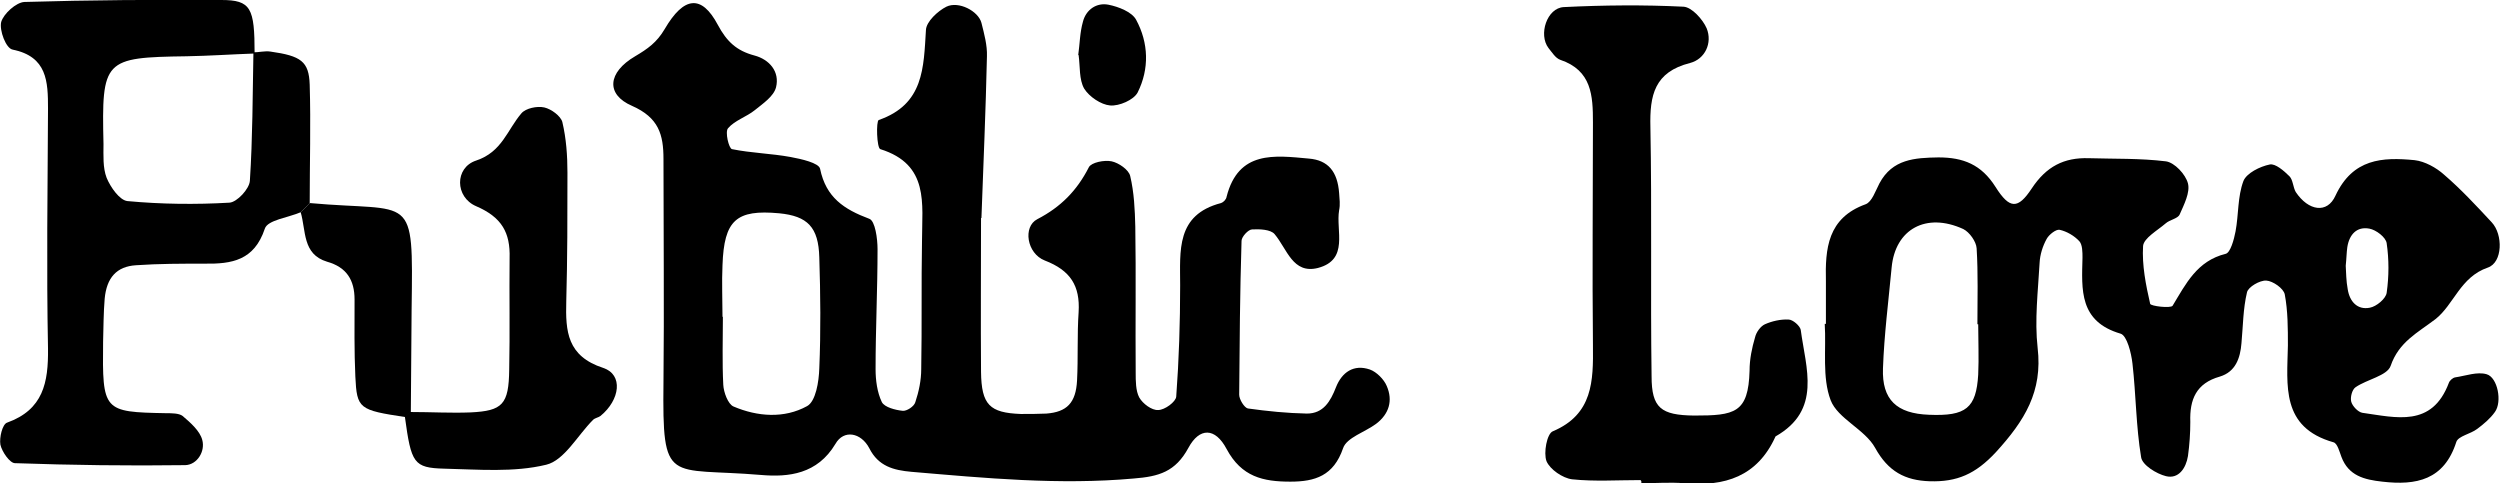 <?xml version="1.0" encoding="UTF-8"?>
<svg xmlns="http://www.w3.org/2000/svg" version="1.1" viewBox="0 0 635.3 122.8">
  <defs>
    <style>
      .cls-1 {
        display: none;
      }
    </style>
  </defs>
  <!-- Generator: Adobe Illustrator 28.6.0, SVG Export Plug-In . SVG Version: 1.2.0 Build 709)  -->
  <g>
    <g id="Calque_1">
      <g>
        <path d="M249.3,55.2c0,13.1-.1,26.2,0,39.3.1,8.4,2.2,10.4,10.1,10.7,2.2,0,4.4,0,6.5-.1,5.2-.4,7.5-2.7,7.8-8.4.3-5.8,0-11.6.4-17.4.4-6.7-2.1-10.6-8.6-13.1-4.6-1.8-5.6-8.6-1.9-10.5,6-3.1,10.1-7.3,13.1-13.2.6-1.2,3.9-1.9,5.8-1.5,1.8.4,4.3,2.1,4.7,3.7,1,4.2,1.2,8.6,1.3,12.9.2,12.4,0,24.7.1,37.1,0,2.1,0,4.6.9,6.3.9,1.6,3.2,3.3,4.8,3.2,1.7,0,4.5-2.1,4.6-3.4.7-9.4,1-18.9,1-28.3,0-8.8-1.1-17.9,10.4-20.9.6-.2,1.3-.9,1.4-1.6,3-11.8,12.2-10.5,20.9-9.7,4.9.4,7.3,3.3,7.7,8.8.1,1.4.3,2.9,0,4.3-.9,5.2,2.6,12.6-5.4,14.7-6.4,1.6-7.8-4.8-11-8.6-1-1.2-3.8-1.3-5.7-1.2-1,0-2.7,1.9-2.7,2.9-.4,13-.5,26-.6,39.1,0,1.2,1.3,3.3,2.2,3.5,5,.7,10,1.2,15,1.3,4.2,0,6-3.1,7.4-6.7,1.5-3.8,4.5-5.9,8.6-4.5,1.7.6,3.6,2.5,4.3,4.2,1.6,3.7.6,7.1-2.7,9.6-2.8,2.1-7.5,3.5-8.4,6.2-2.4,7-7.1,8.5-13.4,8.5-6.9,0-12.4-1.2-16.2-8.3-2.9-5.5-6.9-5.5-9.7-.3-3.3,6.1-7.5,7.3-13.9,7.8-18.9,1.7-37.7-.1-56.5-1.7-4.5-.4-8.4-1.4-10.7-6-2.1-4-6.5-4.8-8.6-1.1-4.6,7.7-11.9,8.5-18.9,7.9-23.7-2-25.1,2.9-24.8-23.6.2-18.9,0-37.8,0-56.7,0-6.2-1.2-10.5-8-13.5-6.7-2.9-6.2-8.5.8-12.6,3.2-1.9,5.5-3.5,7.5-6.9,4.9-8.4,9.4-8.8,13.5-1.1,2.3,4.3,4.8,6.6,9.3,7.8,3.8,1,6.5,4.1,5.5,8.1-.6,2.3-3.3,4.1-5.4,5.8-2.1,1.7-5.1,2.6-6.8,4.6-.8.9.2,5.1,1,5.3,4.9,1,10,1.1,14.9,2,2.7.5,7.2,1.5,7.5,3,1.5,7.3,6.1,10.3,12.5,12.7,1.5.5,2.1,5.1,2.1,7.7,0,10.2-.5,20.3-.5,30.5,0,2.8.4,5.9,1.6,8.4.7,1.3,3.4,2,5.3,2.2,1,.1,2.9-1.1,3.2-2.2.9-2.7,1.5-5.6,1.5-8.4.2-10.9,0-21.8.2-32.7,0-9.3,1.9-19.3-10.6-23.2-.9-.3-1.1-7.1-.4-7.4,11.5-4,11.4-13.3,12-22.9.1-2.1,3-4.8,5.2-5.9,3.1-1.5,8.1,1.1,8.9,4.1.7,2.8,1.5,5.7,1.4,8.5-.3,13.7-.9,27.4-1.4,41.1-.2,0-.5,0-.7,0ZM183.6,80.5h.1c0,5.8-.2,11.6.1,17.3.1,1.9,1.2,4.9,2.6,5.5,6.1,2.6,12.9,3.1,18.7-.1,2.2-1.2,3-6.2,3.1-9.6.4-9.4.3-18.8,0-28.2-.2-7.7-3-10.5-10.2-11.2-10.9-1-14,1.7-14.4,13.2-.2,4.3,0,8.7,0,13Z"/>
        <path d="M464,82.4c0-3.6,0-7.3,0-10.9-.2-8.3.4-16.1,10.1-19.6,1.6-.6,2.5-3.4,3.5-5.3,3.3-6.2,9-6.5,15-6.6,6.3,0,10.9,1.8,14.5,7.5,3.6,5.7,5.7,5.7,9.2.4,3.7-5.6,8.2-7.9,14.5-7.7,6.5.2,13.1,0,19.6.8,2.2.3,5,3.3,5.6,5.6.6,2.3-1,5.4-2.1,7.9-.5,1.1-2.5,1.3-3.6,2.3-2.1,1.8-5.5,3.7-5.7,5.7-.3,4.9.7,9.9,1.8,14.7.1.6,5.2,1.2,5.7.5,3.4-5.6,6.2-11.4,13.5-13.2,1.2-.3,2.1-3.6,2.5-5.7.8-4.3.5-8.8,2-12.8.8-2,4.2-3.7,6.7-4.2,1.4-.3,3.6,1.6,5,3,.9.9.9,2.8,1.6,4,3.2,4.8,8,5.6,10.1.9,4.4-9.4,11.9-9.8,20.1-9,2.6.3,5.5,1.9,7.5,3.7,4.3,3.7,8.2,7.9,12.1,12.1,2.9,3.1,2.8,10.2-1,11.5-7,2.4-8.6,9.4-13.3,13.1-4.6,3.5-9.3,5.8-11.4,11.9-.9,2.5-6,3.4-8.9,5.4-.9.6-1.4,2.6-1.1,3.7.3,1.1,1.7,2.6,2.8,2.8,8.6,1.2,17.7,3.8,22-7.6.2-.6,1-1.3,1.6-1.4,2.7-.4,5.6-1.5,8-.8,2.8.8,4,7,2.1,9.6-1.2,1.7-2.9,3.1-4.5,4.3-1.7,1.3-4.8,1.8-5.3,3.3-3.1,9.7-10.2,11.1-18.8,10.1-4.6-.5-8.6-1.5-10.4-6.3-.5-1.3-1-3.4-2-3.7-13.4-3.8-11.8-14.4-11.6-24.6,0-4.3,0-8.8-.8-13-.3-1.5-3-3.4-4.7-3.5-1.6-.1-4.6,1.6-4.9,3-1,4.2-1,8.6-1.4,12.9-.3,3.8-1.5,7.3-5.5,8.5-6,1.7-7.7,5.8-7.5,11.5,0,2.9-.2,5.8-.6,8.7-.5,3.1-2.4,5.9-5.6,5.1-2.4-.6-6-2.8-6.3-4.8-1.3-7.8-1.3-15.9-2.2-23.8-.3-2.7-1.4-7.1-3-7.6-10.6-3.1-9.9-11.2-9.7-19.3,0-1.4,0-3.3-.8-4.2-1.3-1.4-3.2-2.5-5-2.9-.9-.2-2.7,1.2-3.3,2.3-1,1.8-1.7,4-1.8,6.1-.4,7.2-1.3,14.5-.5,21.6,1.3,11.1-3.3,18.5-10.6,26.5-5.2,5.6-9.9,7.6-16.8,7.4-6.3-.2-10.6-2.5-13.9-8.5-2.6-4.7-9.5-7.4-11.3-12.1-2.2-5.8-1.1-12.9-1.5-19.4,0,0,.2,0,.3,0ZM502.8,82.4c0,0-.2,0-.3,0,0-6.4.2-12.9-.2-19.3-.1-1.7-1.8-4.1-3.4-4.9-9.4-4.3-17.3,0-18.2,9.8-.8,8.5-1.9,17.1-2.2,25.6-.3,8,3.5,11.5,11.7,11.8,9.4.4,12-1.7,12.5-10.2.2-4.3,0-8.6,0-12.9ZM596.1,67.6c.1,1.6.1,3.8.5,5.9.5,3.2,2.5,5.3,5.6,4.7,1.7-.3,4.1-2.3,4.3-3.8.6-4.2.6-8.5,0-12.6-.2-1.5-2.7-3.4-4.4-3.7-3.2-.6-5.1,1.5-5.6,4.7-.2,1.4-.2,2.8-.4,4.7Z"/>
        <path d="M76.5,53.9c-3.2,1.4-8.5,2-9.2,4.2-2.7,8.1-8.4,9-15.3,8.9-5.8,0-11.6,0-17.4.4-5,.3-7.5,3.2-8,8.5-.3,3.6-.3,7.3-.4,10.9-.2,17.7,0,17.9,16,18.2,1.4,0,3.3,0,4.2.7,2,1.7,4.4,3.8,5,6.1.8,2.9-1.3,6.3-4.3,6.4-14.4.2-28.9,0-43.3-.5-1.3,0-3.3-2.9-3.7-4.7-.3-1.8.5-5.2,1.7-5.6,9.2-3.3,10.5-10.2,10.4-18.8-.4-20.3-.1-40.7,0-61,0-6.9-.2-13.2-9-15C1.5,12.3-.2,7.7.3,5.6.9,3.5,4.1.6,6.2.5,22.8,0,39.5-.1,56.2,0c7.6,0,8.5,2,8.5,13.6-5.8.2-11.5.6-17.3.7-21,.3-21.6.8-21.1,22.3,0,2.9-.2,6,.8,8.6,1,2.4,3.3,5.7,5.3,5.9,8.6.8,17.3.9,25.9.4,1.9-.1,5.1-3.5,5.2-5.6.7-10.8.7-21.7.9-32.6,1.4,0,2.9-.4,4.3-.2,7.8,1.1,9.8,2.5,10,8.4.3,10,0,20.1,0,30.1-.7.8-1.4,1.5-2.2,2.2Z"/>
        <path d="M416.9,122c-5.8,0-11.7.4-17.4-.2-2.4-.3-5.6-2.5-6.5-4.6-.8-2.1.1-7,1.6-7.6,10.2-4.3,10.3-12.8,10.2-21.8-.2-18.9,0-37.8,0-56.7,0-6.8-.3-13.2-8.3-15.9-1.2-.4-2.1-1.9-3-3-2.6-3.4-.4-10.2,3.9-10.4,10.1-.5,20.3-.6,30.4-.1,2.1.1,4.9,3.2,5.9,5.5,1.5,3.7-.4,7.8-4.2,8.8-9.1,2.3-10.3,8.2-10.1,16.3.4,21.1,0,42.2.3,63.3,0,8.1,2.4,9.9,10.8,10,10.3,0,13.8-.6,14.1-11.4,0-2.9.6-5.8,1.4-8.5.3-1.3,1.4-2.8,2.5-3.3,1.8-.8,4-1.3,6-1.2,1.1,0,2.9,1.6,3.1,2.6,1.3,9.8,5.4,20.4-6.4,27.1-4.6,10.2-12.9,12.8-23.2,11.9-3.6-.3-7.3,0-10.9,0,0-.2,0-.4,0-.5Z"/>
        <path d="M104.4,104.7c5.1,0,10.2.3,15.2.1,8.1-.4,9.7-2,9.8-10.9.2-9.4,0-18.9.1-28.3.2-6.5-2-10.4-8.5-13.2-5.4-2.3-5.5-9.8,0-11.6,6.6-2.2,7.9-7.8,11.5-12,1.1-1.3,4-1.9,5.8-1.5,1.8.4,4.2,2.2,4.6,3.7,1,4.2,1.3,8.6,1.3,12.9,0,10.9,0,21.8-.3,32.7-.2,7.6.2,13.9,9.4,16.9,5.1,1.7,4.3,8.1-.7,12.2-.5.4-1.4.5-1.9,1-3.9,3.9-7.3,10.3-11.9,11.4-8.2,2-17.3,1.2-25.9,1-7.8-.2-8.4-1.4-10-13.1,0,0,1.3-1.3,1.3-1.3Z"/>
        <path d="M78.7,51.6c26.5,2.4,26.3-3.2,25.9,26.9-.1,8.7-.1,17.5-.2,26.2l-1.3,1.3c-11.9-1.8-12.4-2.1-12.8-10.3-.3-6.5-.2-13.1-.2-19.6,0-4.9-2-8.2-7-9.6-6.3-1.9-5.3-7.9-6.7-12.6.8-.7,1.5-1.4,2.2-2.2Z"/>
        <path d="M274,14c.4-2.8.4-5.7,1.2-8.5.8-3.1,3.5-4.9,6.5-4.3,2.5.5,5.9,1.8,7,3.8,3.2,5.9,3.4,12.5.4,18.5-1,1.9-4.7,3.5-7,3.3-2.3-.2-5.3-2.2-6.6-4.3-1.3-2.3-1-5.5-1.4-8.5Z"/>
      </g>
    </g>
    <g id="Calque_2" class="cls-1">
      <g>
        <path d="M61.6,23.7c-4,0-8,0-12,0-5.7-.2-9.1,1.7-12.6,7.2-3.5,5.6-10.7,8.6-14.4,15.1-1.6,2.9-8.5,2.1-7.7,7.5.8,5.7.3,12.1,6.8,15.8,1.9,1.1,3.5,4.2,3.7,6.5.1,2.3-1.3,5.6-3.1,6.6-1.7,1-6.2.3-7-1.1-3-5.3-6.7-9.5-11.7-13-1.7-1.2-2.4-4.6-2.6-7.1-.4-4,0-8,0-12-.2-7.6,0-14.9,9.2-17.7,3.6-8.1,9.5-12.2,18.8-11.4,3.4.3,6.4-1.2,7.8-4.9,2-5.2,6.6-6.4,11.4-6.6,7.3-.3,14.7-.1,22-.3,7.6-.2,14.8,0,17.4,9.2.3,1,1.8,2.1,3,2.4,6.6,1.7,7.8,6.6,7.4,12.3-.4,6.5,1.3,11.3,7.8,14.5,5.8,2.9,3.9,9.3,4,14.5.2,4.9-.7,9.4-6.5,10.8-3.8.9-5.5,3.8-5.2,7.4.4,3.8,1.2,7.7,2.4,11.3.2.6,5,.6,5.3,0,2.4-6.3,10.4-6.9,12.9-11.6,2.8-5.2,6.5-7.8,11-10.7,1.7-1.1,2.2-4.5,2.8-7,1-3.8,1.2-7.8,2.5-11.5.4-1.3,3.3-2.3,4.9-2.3,1.7,0,4.5,1.5,4.7,2.7.8,5.2,1.2,10.5.8,15.7-.2,2-2.8,4.6-4.9,5.4-4.4,1.6-6.7,3.9-6.6,8.6.1,5.3-.6,10.7,5.8,13.6,2.2,1,4,3.3,5.5,5.3,1.6,2.1-.9,8.2-3.4,8.3-5.3.3-10.6.4-15.9,0-3.9-.3-4.5-4.1-6-7.1-2.5-4.6-7.6-5.1-8.9-.7-3.5,11.4-12.1,8.2-19.6,7.9-3.7-.1-6.1-2.9-6.4-6.5-.4-6-.2-12-.4-18-.3-9.2-1.7-10.8-10.1-11-4.7-.1-9.3-.1-14,0-3.9.2-9-.3-9.8,4.7-.9,5.5-3.5,12.3,4.2,15.7,4.9,2.1,7.9,5.2,5.9,10.8-1.6,4.7-6,4.8-10,4.8-9.3,0-18.7,0-28-.4-2.5-.1-5-1.6-7.3-2.8-2.4-1.3-2.4-7.5-.1-8.8,1.7-1,3.5-2,5.4-2.5,4.4-1.1,9.9-.7,13.2-3.1,4.6-3.5,2.3-9.9,2.8-15.1.3-3.3,0-6.7.4-10,.2-1.8,1.1-4.7,2.3-5.1,10.1-3.7,8.7-12.2,9.1-20.1,0-.6,0-1.5.5-1.9,1.8-1.7,3.7-4.3,5.7-4.4,2-.1,5.4,2,5.9,3.8,1.4,5,1.5,10.4,2.3,15.6.3,2,5.6,3.7,6.7,2,3.2-4.9,5.7-9.9,12.2-12.1,3.8-1.3,4.1-13.2,1.1-16.4-1.2-1.3-3.4-1.9-5.2-2.4-1.2-.4-2.6-.2-4-.2-4,0-8,0-12,0h0ZM97.2,62.2c-3.9-.5-6.3-1.2-8.5-.9-.7.1-1.8,3.7-1.2,4.5.9,1.2,3.4,1.9,4.9,1.6,1.4-.3,2.3-2.4,4.7-5.2Z"/>
        <path d="M169.1,72.2c.2-13.3.3-26.7.5-40,0-4.4,2.5-6.6,5.9-9.4,6.9-5.7,12.6-12.8,18.8-19.3,5.2-5.5,16.7-7.4,23.7-3.3,1.3.8,2.7,3.5,2.3,4.9-.5,2.3-2.1,5.2-4,6-2.9,1.2-6.5,1.1-9.8,1-5.2,0-8.7,1.8-11.1,6.7-1,2.2-3.8,3.5-5.6,5.3-1.7,1.8-4.1,3.6-4.7,5.8-4.1,13.5-1.7,16.6,12.5,17.1,1.3,0,2.7-.1,4,0,5.7.8,13.1-2.7,16.8,3,2.6,4,2,10.1,3,15.2.2,1.2,1,2.4,1.7,3.5.3.4,1.1.9,1.6.8,1.2-.3,3-.6,3.3-1.3.9-2.4,1.7-5,1.8-7.6.3-9.3.1-18.7.3-28,0-4.2,1.8-7.3,5.8-9.6,7.1-4.1,10.6-12.9,19-15.7,3.5-10.7,12.4-7.9,20-7.6,1.7,0,4.5,1.5,4.9,2.9,1.6,5.8,5.6,8.4,10.9,10.4,3,1.1,3,6.2.9,8.7-2.1,2.4-6.7,3.1-9,1-1.4-1.3-3-2.8-3.7-4.5-2.2-5.5-6.9-5.5-11.6-5.7-5-.2-9,.8-11.3,6.1-1,2.2-3.2,4.5-5.4,5.5-4.5,2-5.2,5.6-5.3,9.8-.1,10,0,20-.2,30,0,3.5-1,7-4.8,7.9-6.9,1.7-7.4,6.8-7.2,12.4,0,2.6.2,5.4,1.3,7.8.5,1.1,3.1,1.2,4.7,1.8,1.3-8.9,12.7-8.9,15.2-17,.7-2.1,3.2-4.4,5.4-5.1,4.8-1.6,5.9-4.9,6.1-9.1.2-3.3.4-6.7.9-9.9.5-3,4.5-5.6,7.7-4.5,2.2.7,5.4,2.6,5.8,4.4,1,4.5,1,9.3.5,13.8-.3,2.2-2.5,5.2-4.5,5.8-5.6,1.7-6.9,5.5-7,10.6-.1,6.7,0,13.4-.8,19.9-.2,2-2.8,4.7-4.9,5.4-2.1.6-4.9-.7-7.2-1.7-1-.4-1.3-2.2-2.1-3.2-4.6-6.6-5-6.8-8.6-.7-1.8,3-3.4,6.2-7,6.2-5.9,0-11.8-.9-17.6-1.8-.9-.1-1.9-2-2.1-3.1-.6-2.6-.5-5.3-1-7.9-.7-3.6,1.2-8.9-4.5-9.5-4.4-.5-3.4,5-5.6,7-4.7,4.3-11,6.7-13.7,13.3-.5,1.2-3.4,2-5.3,2-8,.1-16,0-24-.3-4.5-.2-7.2-3.1-7.4-7.8-.3-6.7-.4-13.3-.1-20,.3-7.2,1.7-8,12.3-8.2.4,5.3.8,10.5,1.2,15.8.3,3.8,2.6,6.3,6.2,6.7,6.9.6,15,3.5,17.5-7.3.3-1.5,2.7-3,4.4-3.5,4.5-1.3,6.7-4,6.6-8.5-.1-3.9-.5-7.8-1.2-11.7-.2-.9-1.9-2.1-3-2.2-7.5-.5-15.9-4-19.7,7.1-1.8,5.3-7.7,3.8-12.2,4Z"/>
        <path d="M386.1,77.3c0-4.7.1-9.3,0-14-.2-7.5-.4-15,9.2-17.3,3.1-6.8,9.3-10.3,14.7-14.9,5.4-4.6,9.5-10.5,14.5-15.6,1.7-1.7,4.3-3.5,6.6-3.7,7.3-.5,14.6-.4,22-.2,3.5,0,6.3,1.6,7.8,5.1.8,1.8,1.6,4.4,3,4.9,11.4,3.8,9.9,12.6,8.7,21.2-.6,3.8-3.3,5.6-7.1,5.5-3.7-.2-6.1-2.1-6.8-5.9-.9-5.1-.2-11.5-3.1-15.1-3.9-4.9-11.3-1.9-17.1-2.6-7.7-1-12.7,1.7-15,9.3-9.5,1.4-9.5,14-18.8,15.9-1.2.2-2.7,3.1-2.8,4.8-.4,11.3-.5,22.7-.4,34,0,1.7,1.2,4.5,2.5,5,5.2,2.2,8.8,5.4,10.7,11,.4,1.3,3.2,2.4,5,2.4,6.6.3,13.3.5,19.9,0,2.1-.2,4.1-2.7,5.8-4.4.9-.9.9-2.6,1.7-3.5,6.3-7,9.4-12.8,11.2-20.5.4-1.9,1.3-4.7,2.6-5.1,6.5-1.7,8.5-8.2,12.9-11.6,4.3-3.4,8.1-6.4,10.4-11.4.7-1.4,3.3-2.6,5-2.6,8.6-.2,17.3-.3,25.9.3,1.9.1,4.3,2.8,5.3,4.9,1.2,2.6-.1,5.9-2.8,6.5-9,2.1-8.7,8.7-8.4,15.6.2,4.5,2.6,6.6,6.5,8.8,6.3,3.7,6.2,8,.9,12.2-1,.8-2.8.7-3.6,1.6-3,3.3-5.1,8.7-8.7,10-5.4,1.9-11.8,1.1-17.8,1.2-8.7.2-17.3.2-26,0-5.7,0-10.5.5-12.4,7.4-1,3.5-4.7,4.4-8.2,4.4-9.3,0-18.7-.1-28,0-7.1.1-13.4-.3-15.5-9-.3-1.4-3-2.4-4.8-3.1-4.6-1.6-5.7-5.2-5.8-9.4-.1-7.3,0-14.7,0-22ZM493.7,79.4h.3c0-3.3.3-6.7-.1-9.9-.3-2.5-1-6.3-2.6-6.9-4.4-1.7-4.4,3-6.3,5.4-1.9,2.4-5.1,3.7-7.6,5.6-4.5,3.5-5.6,15.8-1.7,19.7.8.9,2.2,1.5,3.4,1.7,2.6.3,5.3.4,7.9.3,3.7-.2,6.3-2.2,6.6-6,.3-3.3,0-6.6,0-9.9Z"/>
        <path d="M604.9,109c-28.2,0-26.6,3.4-26.6-27.1,0-4,0-8-.2-12-.2-3.1.4-7.4-4.2-7.4-1.5,0-3.1,3.4-4.6,5.3-.8,1-1.3,3.1-2.1,3.2-8.5,1.1-8.7,11.4-15.6,13.8-4.7,1.6-6,4.6-6.2,8.9-.1,3.3-.2,6.6-.7,9.9-.4,3-4.3,5.6-7.6,4.7-2.3-.7-5.5-2.4-5.9-4.3-1-4.4-1.1-9.2-.5-13.8.3-2.2,2.4-5.3,4.3-5.8,6.7-2.1,7.1-6.8,7.2-12.5.1-6-1.8-10-7.8-12.3-1.7-.6-3.3-4.2-3.3-6.3,0-3.9,3.4-5.3,7-5.6,3.3-.2,6.6-.2,10-.2,1.3,0,2.6.4,3.9.5,6.2.6,3.9,11.5,10.6,9.7,3.6-1,5.5-6.9,9-9.3,2.9-2,7.6-.6,8.4,2.7,2.3,9.1,8.8,8.9,15.6,8,2.3-.3,5.4-1.9,6.3-3.8,5.1-10.8,14.2-7.5,22.6-6.8,1.1.1,2.5,1.1,3.2,2,4,5,2.3,17.4-2.9,21.6-1,.8-2.7.7-3.6,1.6-4.8,4.2-17.3,10.9-22.2,11.8-2.9.5-5,2.4-4.3,5.4.4,1.6,2.2,3.7,3.7,3.9,5.3.7,10.6.7,15.9.9,2.7.1,5.3,0,8,.4,3.6.4,6.2,2.4,6.7,6.2.4,2.9-2.9,6.4-6.2,6.5-6,.2-12,0-18,0ZM613.4,68.3c.6-4.1-1.5-7.1-3.7-6.1-1.4.6-3,2.6-3.1,4,0,1.4,1.6,3.6,3,4,1.1.3,2.8-1.4,3.8-2Z"/>
        <path d="M317.5,60c-.1,4,.6,9.5-3.3,10.7-9.6,2.9-9.4,9.7-8.7,17.2.5,5,2.2,6.7,7.5,7.3,3.9.4,7.9.4,11.8,1.2,2.9.6,4.1,3.4,3.6,6.1-.3,1.8-1.6,4.5-2.9,4.8-10.4,2.2-21,2.5-31.4,0-1.4-.3-3.1-2.8-3.2-4.4-.6-6.6-.7-13.2-1-19.8-.2-5.7.9-10.5,7.5-12.2,1.6-.4,3.5-2.3,4-4,2.8-8.8,9.4-7.9,16.2-6.7h-.1Z"/>
        <path d="M317.6,60.1c-.5-2.6-1.6-5.2-1.5-7.8,0-1.5,1.8-4.1,3.1-4.3,5.2-.6,10.6-.6,15.9-.4,3.3.1,6.4,4.1,5.2,7-.8,2.1-3.1,5-4.9,5.2-5.9.6-11.9.2-17.9.1,0,0,.1.1.1.1Z"/>
      </g>
    </g>
    <g id="Calque_3" class="cls-1">
      <g>
        <path d="M123.3,72.5c0,4.6.7,9.5-5.1,11.7-1.2.5-3.2.9-3.5,1.7-3.7,10.2-11.9,10.7-21,10.5-18.6-.4-37.3-.1-56-.2-4,0-8-.3-10.3-4.5-1.5-2.7-2.1-7.2-6.4-5.9-1.9.6-2.4,4.5-4.2,6.3-1.7,1.7-4.2,3.5-6.5,3.7-8.1.9-14.8.2-20.6-8-4.2-5.9-9.2-10-9.6-18.2-.4-7.4-3.1-9-10.4-9.3-6.7-.3-13.3,0-20-.3-7.5-.2-14.7-.1-17.4,9.1-.4,1.4-3.2,2-4.8,3.1-6.4,4.7-6.3,5.1,1,10.6.5.4,1.5.5,1.7,1,1.1,2.2,3,4.8,2.6,6.8-.4,2-3.3,4.8-5.1,4.9-8.6.4-17.3.2-25.9-.3-3.7-.2-5.7-6.8-3-9.7,4.9-5.2,9.4-11.2,15.3-14.6,5.9-3.4,7.1-7.8,6.5-13.1-.9-8.6-1.5-17.2.3-25.8.7-3.1,1.7-6.5,3.7-8.7,2.1-2.4,6.3-3.5,4.6-7.5-.9-2.1-4.1-3.2-5.4-5.4-1.2-2.1-2.3-5.1-1.6-7.2.6-1.9,3.6-4.3,5.6-4.4,15.3-.4,30.6-.4,45.9-.4,4.3,0,7.5,1.9,8.8,6.5.5,1.7,2,4,3.5,4.5,6.4,1.7,8.3,6.1,8.1,12-.1,6.2.9,10.7,7.6,14.4,7.2,4,5.7,18.2-1.1,24-1.9,1.6-5.1,3-5.5,4.9-.8,4.5-.3,9.2,0,13.8,0,1,1.4,2.6,2.5,2.9,5.2,1.3,12.1,3,14.9-1.5,3.4-5.4,8.7-8,12.2-12.3,3.3-4.1,5.9-8,10.6-11,2.4-1.6,2.5-7.1,3.1-10.9,1.4-8.2,3.7-11.3,8.6-10.7,4.8.6,6.6,4.2,6.5,12.7,0,5.6-1.2,9.9-6.9,13.1-5.3,3-6.4,11.4-3.6,17.6.7,1.5,2.8,3.1,4.4,3.3,6.8,1.1,13.2,1.7,15.8-7.4,1.3-4.4,6.5-3.8,10.5-3.7.5.5,1.1,1,1.6,1.5.2,5.9,2.4,10.1,9.1,10.1,5.2,0,10.4.1,15.6.2,5,0,8.7-1.3,10.3-6.8,1.6-5.7,6.9-5,11.3-5.2.6.6,1.1,1.2,1.7,1.9ZM-44,46.4s0,0,0,0c5.3,0,10.7.2,16,0,5.5-.2,7.5-1.9,7.9-6.9.5-6,.9-12,.8-18,0-6.3-2.5-9-8.2-9.2-7.3-.2-14.9-.9-21.8.8-3.5.8-5.7,6.5-8.7,9.8-.8.9-2.8.7-3.6,1.6-1.6,1.9-3.6,4.1-3.8,6.3-1,13.7.2,15.7,13.4,15.5,2.7,0,5.3,0,8,0ZM-14,48c-1.4,2.6-3.1,4.2-2.9,5.6.2,1.4,2.2,2.5,3.5,3.7,1-1.4,2.9-2.9,2.9-4.3,0-1.4-1.8-2.8-3.5-5Z"/>
        <path d="M362.5,35.4c-.3-4-.8-7.9-.9-11.9-.2-6.3.7-11.8,8.1-14.4,2-.7,2.9-4.2,4.5-6.3,4.3-5.3,7.9-5,12.4,1,1.5,2,2.5,5.4,4.4,6.1,7.4,2.6,7.7,8.3,7.7,14.5,0,14-.1,28,0,42,0,4,.3,8,.8,11.9.1,1,1.3,2.4,2.4,2.8,1,.3,2.8,0,3.5-.7,2.7-2.8,4.9-6.1,7.8-8.8,8.7-8.4,8.5-15.8-1-24-5.8-5-6.3-9.4.4-11.9,7.6-2.9,8.1-12,15.8-14.6,2-.7,2.2-7.1,3-10.9,1.9-9.5,3.4-11,13.1-11.4,6.6-.2,13.3-.2,19.9.6,1.9.2,4.2,2.9,5.1,5,1.3,2.9-1.5,6.6-4.9,7.2-2.6.5-5.3.7-7.9.7-5.2,0-8.6,1.7-10.9,6.8-1.2,2.6-4.9,4-7.4,6-3.9,3.2-3.5,5.8,1.1,9,1.1.7,2.6.9,3.6,1.7,3.7,3,4.7,8.4,1,10.1-8,3.6-9.9,9.7-9.8,17.5,0,4.3-2.2,7.6-6.4,9.1-3.6,1.3-4.8,4.3-5,7.8-.1,4-.2,8-.1,12,.1,7.5,0,14.9-9.2,17.5-.6.2-1.3.7-1.4,1.3-3.4,13.4-13.6,9.7-22.5,8.8-3.4-.4-6.6-4.2-5.5-6.9.9-2.1,3-4.7,5.1-5.2,4.4-1.2,9.2-.9,13.8-1.9,1.4-.3,3.1-2.7,3.1-4.2,0-1.4-1.8-3.9-3-4-7.9-.8-16-.9-23.9-1.8-2.1-.3-5.1-2.4-5.7-4.3-.6-2,.6-6.1,2.2-6.8,8.8-4,8.2-11.4,6.9-18.6-.3-2-3.2-4.9-5.1-5-6.6-.6-13.3-.4-19.9,0-1.7,0-4.4,1.4-4.9,2.8-2.1,5.6-6.8,7.6-11.3,10.5-2.3,1.4-2.2,4.7.3,6.8,1.5,1.2,3.9,1.5,5.1,2.9,1.5,1.8,3.3,4.6,2.9,6.6-.4,2-3.2,4.8-5.1,4.9-7.9.6-15.9.6-23.9.1-2.1-.1-5-2.4-5.7-4.3-.7-2,.5-6.7,1.6-6.9,8.2-1.9,8.4-12,15.6-14.7,1.5-.6,3-3.1,3.1-4.8.4-10.7,7.1-17.4,13.8-24.7,4.3-4.7,8.3-5.8,13.8-5.3,1.7,10.5,2.1,11.1,7.5,11.4,10.4.7,12.9-1.5,13.1-12.2,0-4.6,0-9.3-.6-13.9-.3-2.3-1.7-5.7-3.4-6.2-3.6-1.2-3.9,2.5-4.3,5-.4,2.6-.2,5.3-.6,7.9-1.1,8-1.1,8-12.1,8.3Z"/>
        <path d="M613,98.2c-5.3,0-10.7.3-16,0-6.5-.5-9.1-3.6-9.3-10.5-.2-6.7-.5-13.3,7.4-16.8,5.3-2.3,4-7.8,4.2-12.3.3-5.3-1.9-8.6-7.1-10.7-1.8-.7-3.6-4.1-3.5-6.1.2-3.6,3.3-5.7,6.9-6,4-.3,8-.4,11.9-.1,3.7.3,6.5,2.7,6.6,6.3.3,8.6,0,17.2-.4,25.9,0,1.7-1.7,3.6-3.1,4.9-2.6,2.5-9,3.7-5.5,8.3,3.4,4.6,13.4,2.8,17.7-1.7,2.2-2.3,3.9-5.6,6.6-7,3.5-1.8,8.7-1.9,7.9-7.1-.9-6,1.4-14-8.2-16-3.7-.8-5.5-3.8-4.5-7.6.9-3.5,3.5-5.6,7.2-5.8,3.3-.2,6.6-.2,10-.2,5.5,0,7.8,3.2,10.1,7.9,2.3,4.7,5.8,4.3,9.1-.2,1.2-1.6,1.6-3.7,2.8-5.2,2.2-2.5,6.5-2.5,9-.3,2.3,2.1,3.1,7.2.6,8.9-5.5,3.8-8.5,10.1-13.3,13.8-4.7,3.6-8,8.8-12.7,11.6-6.9,4-8.2,9.3-8.7,16.3-.5,7.2-3.2,9.2-10,10-1.3.2-2.7.3-4,.3-4,0-8,0-12,0v-.3Z"/>
        <path d="M539.2,34.5c5.4.9,8.7,1.2,11.9,2.1,4.7,1.3,2.9,10.5,8.9,8.8,3.8-1.1,6.2-6.4,9.7-9.2,2.2-1.8,7.9.8,8.1,3.5.8,8.3,4.3,17.6-6.1,22.9-5.2,2.7-4.7,7.5-4.7,12.2,0,4.5,1.9,7.5,6.4,8.8,1.2.3,2.3,1.3,3.2,2.3,3.3,3.6,1.6,10.4-3,11.4-8.1,1.8-15.6,1.8-21.9-5.3-4-4.4-4.4-3.9-10,1-1.9,1.6-4.2,3.8-6.4,3.8-8,.2-16-.2-24-.7-4.7-.3-7.3-3.4-7.6-7.8-.4-6-.4-12-.2-18,0-4.2,2.2-7.3,5.2-10.3,6.9-6.8,14.8-12.4,20.2-20.9,1.9-3.1,7.8-3.6,10.3-4.7ZM541.4,49.3c-5.3-.9-9.9-.4-11.4,6.9-.4,2-3.3,4.3-5.5,4.9-3.9,1-5.7,3.1-5.7,6.8,0,3.3-.1,6.7.6,9.9.3,1.6,2,3.6,3.5,4.3,5.5,2.5,12,.7,15.8-3.8,1.7-2,2.8-5.4,4.8-5.9,7.8-2.1,8.2-7.7,8-14-.3-7.6-1.6-8.9-10.1-9.1Z"/>
        <path d="M219.5,84.5c-2.2,10.9-2.5,11.6-9.8,11.6-18,.1-36,.1-54-.2-7.1-.1-9.2-2.7-9.5-10-.3-6.6-1.2-13.5,7.7-16.1,3.7-1.1,4-5,4-8.4.2-10,.3-20,.5-30,0-4.4,2.3-6.8,6.2-9.2,6.7-4.2,6.3-5.6-.9-10.5-1.1-.7-2.4-1.2-3.3-2.1-2.9-2.7-1.6-9.2,2.1-10,3.2-.7,6.6-1.2,9.9-1.2,8.3,0,10.9,2.5,11.2,10.5.2,6.7.7,13.5-7.7,16.5-3.5,1.3-4,5-4.1,8.5-.1,8.7-.3,17.4-.2,26,0,6.5-1.3,11.7-8.4,14-1.2.4-2.3,3.5-2,5,.3,1.4,2.5,2.9,4.2,3.3,2.5.6,5.3.7,7.9.3,2.5-.4,6.9-1.5,6.9-2.6.5-8.9,12.6-7.8,13.4-15.8.7-7.4,1.5-14.9-8.4-17.7-1.2-.3-2-4.6-1.8-6.9.1-1.4,2.2-3.2,3.8-3.9,1.7-.8,3.9-.8,5.9-.9,11.7-.5,13.8,1.5,14.3,13.4.1,3.3,0,6.7.2,10,.4,7.1-.5,13.2-8.5,16-1.1.4-2.2,3.6-1.8,5,.4,1.4,2.8,2.9,4.3,3,5.3.4,10.7.2,16,.2.8.7,1.5,1.4,2.1,2.2Z"/>
        <path d="M502-1c1.5,0,6.3-.1,10.8.9,2,.4,4.6,3.3,4.7,5.3.2,2-1.9,5.5-3.7,6-5.6,1.8-12.7.8-17,4-3.8,2.8-5.6,8.3-11.1,10.6-3.4,1.4-3.1,5.6,0,8,1.6,1.2,3.9,1.4,5.3,2.6,4.1,3.6,4.2,10.3-.6,11.6-8.1,2.2-8.2,7.4-8.3,13.6,0,4.9-1.2,9.3-6.5,11.2-3.6,1.3-4.9,4.3-5,7.8-.2,4-.4,8-.2,12,.2,7.7-.2,14.8-9.2,17.6-1,.3-2,1.8-2.4,3-2.3,7.5-8.4,7.8-14.5,7.4-3.3-.2-6.7-.7-9.6-2-1.4-.6-2.7-3.2-2.7-4.9,0-1.7,1.4-3.6,2.7-4.9.8-.9,2.4-1.1,3.7-1.3,5-1.1,12,1.5,14.7-3.9,2.2-4.4,1.5-10.3,1.8-15.6.4-7.2-1.5-15,8.4-18.1,1.7-.5,3-4.3,3.3-6.7.9-6.9.5-12.8-7.6-16.4-5.1-2.3-4.8-8.3.6-10.8,7.6-3.5,9-12.7,16.9-15.9,2-.8,1.8-7.2,2.5-11.1,1.5-8.6,2.8-9.8,11.7-10.1,2.7-.1,5.3,0,11.1,0Z"/>
        <path d="M705.2,99.1c-4.2-.2-7.6,0-10.8-.7-2.4-.5-6-1.7-6.6-3.5-2.2-6.3-8.3-8.4-11.9-12.9-1.2-1.5-.9-5.1,0-7.3,1-2.7,6.5-3.3,8.7-1.3,1,.8,2.1,1.9,2.4,3,1.6,5.6,5.8,6.9,10.8,6.7,5.9-.2,11.9-.5,17.8-1.1.8,0,2-1.8,2-2.8,0-1-.9-2.7-1.8-3-2.5-.8-5.1-1.4-7.7-1.6-5.1-.3-8.3-2.4-10.7-7.4-1.5-3.2-6-4.8-8.8-7.4-3-2.8-2.7-7.8.7-10.5,2-1.6,5.7-2.1,6.7-4,8.4-16.6,22.8-8.8,35.2-8.7,1.4,0,3.8,3.9,3.9,6,0,2.1-1.7,5.5-3.5,6.2-3.6,1.4-7.7,1.5-11.7,1.8-4.6.3-9.3,0-14,.5-1.7.2-3.4,1.6-4.7,2.9-1.5,1.5,1.2,4.3,4.8,4.8,2,.3,4,.4,6,.4,5.8,0,10.3,1.5,12.4,7.8,1.8,5.6,12,4.2,10.8,12.6-.9,6.4-9.1,5.8-10.7,11-3.4,11.2-12.7,7.1-19.2,8.3Z"/>
        <path d="M73.6,70.7c.2-11.3.5-22.6.4-33.9,0-7.1.9-12.9,8.9-15.8,3.4-1.2,3-5.6-.3-8-1.6-1.2-4.3-1.2-5.2-2.6-1.3-2-2-4.7-1.8-7.1.1-1.4,2.3-2.9,3.9-3.9,1-.7,2.6-.9,3.8-.8,5.7.2,12.9-2.4,15.9,4.6,1.7,3.9,1.3,9,1.1,13.6-.2,4.5-4.1,6-7.6,8.2-6.2,3.8-7.2,12.3-2.7,19,.7,1.1,3.6,1.2,5.3.9.9-.1,1.8-1.9,2.1-3.1,1.5-5.5,5.4-7.1,10.5-7,6,0,12-.2,18,0,6.3.3,8.7,2.4,9,8.2.4,6.6.4,13.3.1,19.9-.3,6.9-1.2,7.5-12,9.6-.5-.6-1.1-1.3-1.7-1.9,0-5.3.2-10.5,0-15.8-.1-1.7-1.2-3.9-2.5-5-4-3.3-14.9-2-17.4,3-3.9,7.9-14,9.2-17.2,17.7-.6,1.5-6,1.2-9.1,1.7-.5-.5-1.1-1-1.6-1.5Z"/>
        <path d="M231.5,48.5c0,8-.3,15.9-.2,23.9,0,3.8-.6,8.7,4.6,9.6,5.7,1,11.9,2.5,16.2-3.6,1.5-2.1,2.8-4.4,4.6-6.2,2.1-2,7.6-1,8.6,1.9.8,2.2.9,5.9-.4,7.2-4.1,3.9-9.1,6.3-12.3,11.9-3.4,5.9-18.7,4.6-22.6-1.6-2.8-4.4-5.4-7.3-10.7-7-.7-.8-1.4-1.5-2.1-2.2.1-8.7,0-17.3.5-26,.3-7.4.8-7.6,11.6-10.1.8.7,1.5,1.4,2.2,2.2Z"/>
        <path d="M229.3,46.3c2.8-10.9,2.8-11.1,10.3-11.4,6-.3,12-.3,17.9,0,6.8.3,9,2.9,9.3,10.2,0,2.6.3,5.5-.5,7.9-.7,2.3-2.3,4.9-4.3,6-3.2,1.7-6.6.6-8-3.2-2.2-6.1-6.8-7.6-12.6-7.4-3.3.1-6.6.1-10,.2-.7-.8-1.4-1.5-2.2-2.2Z"/>
        <path d="M629.2,5.7c-3.9,2.8-6.1,5.3-8.7,6.1-3.8,1.1-7-1.4-7.4-4.5-.5-4.1,2.8-8,7.1-7.3,2.6.4,4.9,3,8.9,5.7Z"/>
        <path d="M211.8-3c3.1,3.5,5.7,5.3,6.5,7.8,1.1,3.2-1.7,6.3-5.1,6.4-3.7.2-6.7-1.6-6.4-5.3.2-2.5,2.6-4.9,4.9-8.9Z"/>
      </g>
    </g>
    <g id="Calque_4" class="cls-1">
      <g>
        <path d="M494.5,110.4c1.9,9.5.8,11.5-6.6,11.9-3.3.2-6.5,0-9.8,0-20.5,0-18.2.2-19.4-17.8,0-.6,0-1.5-.4-1.9-.8-.9-1.7-2-2.8-2.3-1.1-.2-3.1.2-3.4.9-3.2,8-9.3,10.1-17.3,9.6-2.2-.1-6.2,1.5-6.5,2.9-1.9,9-8.6,8.6-15.3,8.6-23.6,0-47.2,0-70.7-.2-3.1,0-6.4-1-9.1-2.4-1.3-.6-2.3-3.3-2.3-4.9,0-1.6,1.5-3.5,2.9-4.4,1.5-1,3.7-1.3,5.6-1.5,3.8-.5,9.6.5,11.2-1.6,2.4-3.2,2-8.5,2.5-13,.4-3.9-.3-7.9.4-11.8.5-3,1.7-7.4,3.9-8.4,7.4-3.6,8-9.5,7.7-16.4-.2-5.2.3-10.5,0-15.7-.4-8.3.6-15.7,9.5-19.4.6-.3.9-2.4.6-3.4-.3-1-1.6-2.2-2.6-2.4-3.9-.6-7.8-.7-11.7-1.3-4.4-.7-7.6-4.7-6.8-8.1.8-3.6,3.5-5.7,6.9-5.9,7.8-.4,15.8-1.2,23.5-.2,13.1,1.7,26-.5,39-.4,6.9,0,12.9.6,16.2,8.2.8,1.8,4,2.8,6.4,3.5,2.5.7,5.2.2,7.8.6,5.6,1,7.9,3.1,8.4,9,.6,6.5-.2,13.1,7.9,16.3,2.1.8,3,5.4,3.8,8.4.9,3.1.6,6.5,1.6,9.5.3.9,3.8,1.9,4.5,1.3,4.8-4.1,10.2-8.1,13.7-13.3,5.5-8.3,13-7.4,20.7-6.4,4.4.6,5.8,4.5,7.3,8.3,1.3,3.3,3.9,3.5,5.9.8,1.5-2,2.5-4.6,4.2-6.4,2.2-2.4,6.8-2,8.7.3,2,2.5,1.9,8-.9,8.5-8,1.5-7.8,6.9-8,12.9-.2,8.5-.9,17-1,25.5-.1,5.8-1.6,10.1-7.7,12-1.3.4-3.1,3.9-2.7,4.5,1.4,1.9,3.6,4.2,5.6,4.4,6.5.6,13.1.5,19.6.4,5-.1,7.1-2.2,7.2-7.2.3-10.5,0-21,.4-31.4,0-2.3,1.5-6.3,2.9-6.6,10.4-2,8.5-10,9.1-16.9.6-6.1,2.5-7.9,8.7-8.2,3.3-.2,6.6-.3,9.8,0,1.9.1,3.7.9,5.5,1.7,3.5,1.7,1.4,9.2,6.6,7.9,2.9-.7,4.5-6.1,7.5-8,2.5-1.6,6.2-1.5,9.4-1.8,2.6-.3,5.2,0,7.9,0,16.3-.1,16.8.8,15.5,18.7-.1,2-2.5,5-4.4,5.6-5.4,1.7-7.2,5.1-6.9,10.3,0,2-.2,3.9,0,5.9.5,5.1-.2,10.9,2,15.3,2.7,5.4,9.4,3.2,14.4,3.6,4.8.4,6.5,3.4,8.1,7.3,1,2.4,3.4,4.8,6.1,3.1,1.7-1.1,3-4,3.2-6.2.5-5.9,0-11.8.3-17.7.2-5.3-1.8-8.4-7.1-10-1.9-.6-3.9-3.5-4.3-5.7-.7-3.8-.6-7.9.1-11.7.4-2.1,2.6-4.1,4.4-5.7,1.8-1.7,5.7-2.5,6-4.2,1.6-8,7.2-8.3,13.4-8.2,2.6,0,5.2,0,7.9,0,16.6-.4,17.4.3,15.1,20.3-.2,1.3-2.5,3-4.1,3.4-1.6.4-4.2-.1-5.3-1.2-1.7-1.8-2.1-4.7-3.7-6.6-1.1-1.3-3.4-2.3-4.9-2.1-1.5.2-3.8,2.2-3.8,3.5-.4,7.2-.4,14.4-.3,21.6,0,3.5,1.7,6.2,5.1,7.7,3.1,1.3,6.1,3,6,6.9-.1,5.2-.5,10.3-1.1,15.4-.1.9-1.7,2-2.9,2.3-4.1,1.1-7,3.1-8,7.5-.9,3.7-4.1,4.9-7.5,4.9-5.9,0-11.8,0-17.7,0-5.8.1-9.6-1.7-11.7-8-1.5-4.6-6.8-4.5-8.8-.2-1.7,3.6-2.4,7.9-7.3,7.8-5.1,0-10.2-.8-15.3-1.6-.9-.1-2-2-2.1-3-.3-8.5-.5-17-.3-25.4,0-1.6,1.5-4.4,2.8-4.7,9-1.9,8.6-8.6,8.4-15.3-.2-5.8-.6-11.7-1.1-17.5-.2-1.9-5.2-3.1-6.7-1.9-3.4,2.8-2.1,9.5-7.9,10.3-4.8.7-6,4.1-7.4,8-.6,1.6-2.4,3.4-4,3.7-8.2,1.8-7.4,13.9-16.8,14.4-.7,0-1.7,3.4-1.8,5.2-.3,6.5,0,13.1-.3,19.6-.2,5.7-2.6,8.3-8.6,8.3-14.4.2-28.8,0-43.2,0-3.5,0-6.7-1.5-7.5-5.1-1.6-7.4-7.3-6.2-12.4-6.4.3-4.4-1.2-10.3,4-11.9,7.5-2.3,8-7.4,7.8-13.5-.2-5.8,1.8-9.4,7.7-11.8,4.8-1.9,6.1-14.3,2.5-19.1-1.3-1.7-4.4-2.4-6.8-2.6-7.5-.6-11.6.6-11.6,8.8,0,6.8-.8,12.9-8.7,15.6-1.7.6-2.6,4.1-3.5,6.4-2.8,7.1-.4,14.1.4,21.1.6,4.9,4.9,5.4,8.4,6.8ZM447.4,57.4h0c0-5.9,0-11.8,0-17.6,0-6.2-.6-11.9-8-13.8-4.1-9.3-11.7-10.9-20.9-10-6.5.6-13.1,0-19.6.3-4.7.2-6.8,2.4-6.9,7.5-.2,9.8-.1,19.6-.3,29.4,0,4-.5,8.3-5,9.6-5.7,1.5-6.8,5.4-6.8,10.3,0,5.9.4,11.8,0,17.6-1.3,20.8,1.3,18.4,19.6,18.7,6.1,0,11.7-.2,13.8-7.8.5-1.8,3.9-3.3,6.2-3.9,3.7-.9,7.7-1.1,11.6-1.4,6-.4,3.6-8.4,8.5-9.5,7.7-1.8,7.8-7.6,7.8-13.7,0-5.2,0-10.5,0-15.7ZM624.2,103.5c-2.4-1.9-3.6-3.5-5.1-3.8-2.5-.5-5.4,0-5.4,3.5,0,2.9,1.8,5.3,4.5,5,1.9-.2,3.5-2.7,6.1-4.7ZM584.3,52.1c-3.6.2-6.1,1.1-5.9,4.4.1,2.9,2.2,4.8,5.1,4.6,3-.3,4.5-2.7,3.9-5.5-.3-1.5-2.2-2.6-3-3.5Z"/>
        <path d="M-71.3.6c7.2,0,14.4.1,21.6,0,6.8-.1,13.4,0,14.8,8.8,9,2.6,10.8,13.7,19.8,16.9,2.9,1,3.9,7.2,6.9,8.5,3.9,1.7,9,1.3,13.5,1.2,21.6-.2,16.9,2.4,19,20.7.2,1.5-1.7,4.7-2.7,4.7-10,.3-9.7,13.8-19.1,14.7-1,.1-2.4,3.1-2.4,4.8-.2,7.2-.2,14.4.3,21.6,0,1.3,2.5,3.1,4.1,3.4,2.9.6,4.9-1.2,5.4-4.1.3-1.9.5-3.9.4-5.9-.3-6.4,1.1-10.9,8.2-13.7,5-1.9,6.1-9.6,12.4-11.6,1.7-.5,3.1-4.1,3.3-6.4.5-6.5.2-13.1.6-19.6.2-4.2,3.3-7.4,7.4-8,2.6-.4,5.2-.5,7.8-.4,6.3,0,10.4,2.4,10.8,6.2.5,4.7-2.6,7.1-6.3,8.8-3.5,1.6-4.5,4.5-4.6,7.9-.1,8.5-.5,17-.2,25.5.2,7.5-2.2,12.6-9.7,15-1.3.4-1.9,3-2.8,4.6,1.6.8,3.2,2.1,4.9,2.4,2.6.4,5.2.3,7.8.1,5.4-.3,7.2-1.8,8-6.7.4-2.6-.2-5.4.7-7.8,1.1-2.9,2.6-6.4,5-7.7,4.7-2.6,6.6-6,6.5-11,0-2,.3-3.9.4-5.9.3-7.1,9.4-6.8,10.9-12.8,1.2-5,2-10.1,3-15.1,13.8-6.5,8.6-20.4,11.7-31,1.7-5.8,3.1-7.6,9.2-7.9,2.6-.1,5.3-.2,7.8.2,3.5.5,6.4,2.7,6.8,6.2,1,8.4,2.9,17.5-8.3,21.3-.5.2-1.2,1.1-1.1,1.5.4,1.7,1,4.6,1.7,4.6,7.1.8,14.3,1,21.4,1.5,6.7.5,9.7,3.2,10,9.7.3,5.9.1,11.8,0,17.7,0,4.9-1.6,9.1-6.6,11-6.4,2.5-6.5,11.1-13.7,13.3-3.9,1.3-2.4,6.9-2.9,10.7-1.3,9.8-1.9,10.6-12.2,11.4-5.5.5-10.1.9-12.6,6.9-1.7,4.1-5.7,5-9.9,5-17.7,0-35.4-.1-53.1,0-6,0-9.4-2.2-11.5-8.3-1.5-4.4-7.3-4.2-8.8.4-2,6.3-5.7,8.2-11.6,8-3.3-.1-6.6,0-9.8,0-17.5.2-17-3.4-15.8-20.9.1-1.7,1.7-4.4,3-4.6,8.9-1.9,8.5-8.6,8.6-15.3,0-4.4,2.4-7.1,6.1-9.2,2.1-1.2,4.7-3.4,4.9-5.3.4-4.4-.4-8.9-1.3-13.3-.1-.7-3.3-.9-5.1-1.1-.5,0-1.5.4-1.6.9-3,9.5-10.5,10-18.7,10-2.2,0-5.9,1.8-6.2,3.4-1.8,7.9-7.6,8-13.7,8-9.2,0-18.3,0-27.5.3-4.8.1-6.5,2.2-7.1,7.5-.3,2.6-.2,5.2-.3,7.9-.2,4.5-2.6,7-6.8,8.4-1.5.5-3.3,2.3-3.5,3.8-.5,3.8,2.9,3.7,5.3,4,3.9.6,7.8.5,11.7,1.1,3.2.5,5.3,3.7,4.9,7.3-.4,3.6-2.2,6.5-6,6.5-15.7.2-31.4.1-47.1-.1-3.8,0-5.7-2.8-6-6.4-.3-3.7,1.7-6.6,5-7.3.6-.1,1.3-.3,1.9-.5,4.9-1.1,11.7,1.9,14.3-3.6,2.1-4.4,1.5-10.1,1.7-15.3.2-6.5,0-13.1,0-19.7,0-4.3,1.5-7.6,6.1-8.8,3.6-1,5.4-3.5,5.5-7.1.2-6.5.3-13.1.4-19.6,0-4.4,1.7-7.5,6.1-8.9,2.6-.8,5.1-2.3,4-5.4-.5-1.4-3-2.4-4.7-2.8-4.4-1.1-9.1-1.2-13.2-2.8-1.7-.7-3-4-3.3-6.3-.3-2.7,1.7-5.4,4.5-5.5,10.5-.3,20.9-.1,31.4-.1,0-.2,0-.4,0-.6ZM-70,59.7q13.3,0,23.8-9.9c.9-.8,2.2-1.4,3.4-1.8,3.6-1.1,5.3-3.4,5.4-7.1.1-5.8.3-11.7.2-17.5,0-4.8-2.3-7.2-7-7.4-6.5-.2-13-.3-19.4,0-5.2.2-7.3,2.2-7.5,6.9-.3,4.5-.6,9.1-.2,13.6.8,8-1.2,13.9-9.6,16.4-.6.2-1.2,2.2-1,3.2.2,1,1.3,2.5,2.2,2.6,4.5.6,9,.9,9.8,1ZM117.1,64c0-.6-.2-4.5-.7-8.3-.1-1-1.3-2.3-2.3-2.7-1-.4-2.7-.2-3.4.5-2.6,2.7-4.4,6.8-7.5,8.4-4.8,2.5-6.4,5.8-6.4,10.8,0,4.5.4,10.1-4.2,12.2-8.8,3.9-8,10.7-6.9,17.9.2,1,1.4,2.2,2.4,2.6,1,.3,2.9,0,3.4-.6,6.1-8.2,13.7-14.8,21.3-21.4,2.7-2.4,4-4.9,4.1-8.2.1-2.6,0-5.2,0-11.1Z"/>
        <path d="M261.7,84.6c.3,6,.5,11.9,1,17.7,0,1.1,1.4,2.9,2,2.9,1.7,0,3.6-.6,4.8-1.7,1.9-1.7,2.9-4.3,4.7-6,2.3-2.1,6.5-1.3,8.7,1.3,2.3,2.7,2.1,6.2-.2,8.8-3,3.4-7.5,4.4-10.1,8.7-4.1,6.7-13.9,8.2-20.7,4.6-1.6-.8-3.3-2.5-3.9-4.1-2-5.3-5.9-6.5-10.8-6.3-4.6.2-9.2.1-11.3,5.6-1.2,3.2-3.7,5.7-7.3,5.7-5.2,0-10.4-.4-15.5-1-.9-.1-2.3-1.8-2.4-2.8-.8-8.2-4.3-17.2,5.9-22.4,3.4-1.7,4.5-4.5,4.6-7.9.2-3.9.5-7.9.2-11.8-.7-7.9,1.3-14.1,9.3-17.4.7-.3,1.1-2.3.9-3.4-.2-1-1.3-2.6-2.1-2.7-4.5-.8-9-1.1-13.5-1.9-3.5-.6-5.9-3.9-5.5-7,.5-3.8,3-6.2,6.3-6.5,7.8-.5,15.6-.6,23.5-.3,4.1.1,7.4,3.5,7.7,7.5.4,5.2.3,10.4.4,15.7.2,6.8-.9,12.4-8.2,16.1-5,2.6-5.1,13.2-1.2,17.4.6.6,3.1.6,3.5,0,3.3-4.9,7.5-8.6,12.3-12.1,1.9-1.4,2.1-6,2.2-9.1.1-5.7,2-9.9,7.3-12.7,1.9-1,3.3-3.8,4-6,.8-2.4.3-5.2.7-7.8,1-6.6,3.5-8.8,10.4-9.3,3.9-.3,7.8,0,11.8-.3,16.2-.8,18.3,6.1,15.1,21.3-1,4.7-7.5,6.3-11,2.9-1.4-1.3-2.1-3.2-3.4-4.7-2.9-3.6-5-3.9-7.5-.9-.8,1-1,2.5-1.9,3.4-3.2,3.1-8.2,5.4-9.5,9.1-1.8,5.3-1.1,11.6-1.4,17.4Z"/>
        <path d="M184.6.4c4.5.5,9.1.8,13.5,1.7,3.6.7,5.5,7,3,9.7-1.3,1.4-2.8,3-4.5,3.6-4.5,1.7-5.4,5.2-5.5,9.3,0,4.6-.1,9.1-.1,13.7,0,5.6-1.2,10.5-6.9,12.9-3.5,1.5-4.7,4.2-4.8,7.7-.1,5.9-.1,11.8-.3,17.6-.1,4.2-2.2,7.1-5.5,9.8-5.5,4.3-5.3,4.6.9,10,5.3,4.6,5.6,8.8.3,12.6-3.1,2.3-7.1,3.3-8.3,7.6-.3,1.2-1.3,2.3-2.3,3.1-4.3,3.4-16.5,3.3-20.3-.1-5-4.4-4.7-18.7,1.6-22.7,5.3-3.4,7-7.1,6.8-12.7-.2-4.8.5-9.4,5.6-11.5,5.1-2.1,6.3-6.1,6.3-11,0-4.6,0-9.1,0-13.7,0-4.9,1.8-8.3,6-11.4,7.8-5.8,7.8-14.7.9-20.8-1.5-1.3-3.3-2.2-4.6-3.6-2.6-2.8-1.1-9.1,2.5-9.8,5.1-1,10.3-1.4,15.5-2Z"/>
        <path d="M742.5,75.7c0,4.5.5,9.2-5.3,11.3-2.2.8-5.2,2.5-5.7,4.3-1.4,5.2-4.5,7.4-9.3,8.7-1.1.3-2.3,3.2-2,4.7.3,1.6,2.2,3.7,3.6,4,7.1,1.3,14.5,3,18.1-6.3.6-1.5,2.6-3.4,4.1-3.5,2.3-.2,5.6.4,6.8,1.9,1.2,1.5,1.2,5.5,0,6.9-3.6,4.1-11,4.3-11.7,11.9-.1,1.2-4.2,2.7-6.6,2.9-5.8.4-11.7,0-17.6.2-5.7.1-10.4-1-11.5-7.8-.2-1.1-1.3-2.7-2.3-3-12.3-3-8.8-12.5-8.1-20.4.2-1.8,2.9-4.2,5-5,3.4-1.3,5.6-3,5.9-6.7.2-2.6.1-5.2.4-7.8.8-7.9.8-7.9,11.2-9.4.5.5,1.1,1,1.6,1.4,0,5.1-.2,10.2.5,15.1.3,2,2.5,4.8,4.2,5.2,1.4.3,4.6-2.1,5.2-3.9,2.1-6.5,7.1-6.3,12.2-6.1l1.3,1.4Z"/>
        <path d="M729.6,50.9c1.6-11.5,1.6-11.6,10.8-12,3.3-.1,6.5,0,9.8-.1,16.1-.4,17,1.2,15.9,18.4,0,.6-.2,1.3-.5,1.9-.6,1.1-1.4,3.1-2.1,3.1-10.2-.3-8.7,17.3-21,13.6l-1.3-1.4c0-4.4.2-8.9,0-13.3-.3-8-.3-8-10.5-9l-1.1-1.1Z"/>
        <path d="M223.3,13.5c.3-1.8.2-4.6,1.4-6.8,1.1-2.1,3.3-4.8,5.3-5,5-.5,10.3-.4,15.3.5,4.6.8,5.8,8,1.9,11-4.1,3.1-8.8,5-10.8,10.5-.6,1.6-4.3,3-6.5,2.9-3.5-.1-5.5-3-6.2-6.5-.4-1.9-.2-3.9-.3-6.6Z"/>
        <path d="M717.5,62.5q1.7-11,12.1-11.7l1.1,1.1q-.4,10.6-11.6,12c-.5-.5-1-1-1.6-1.4Z"/>
      </g>
    </g>
  </g>
</svg>